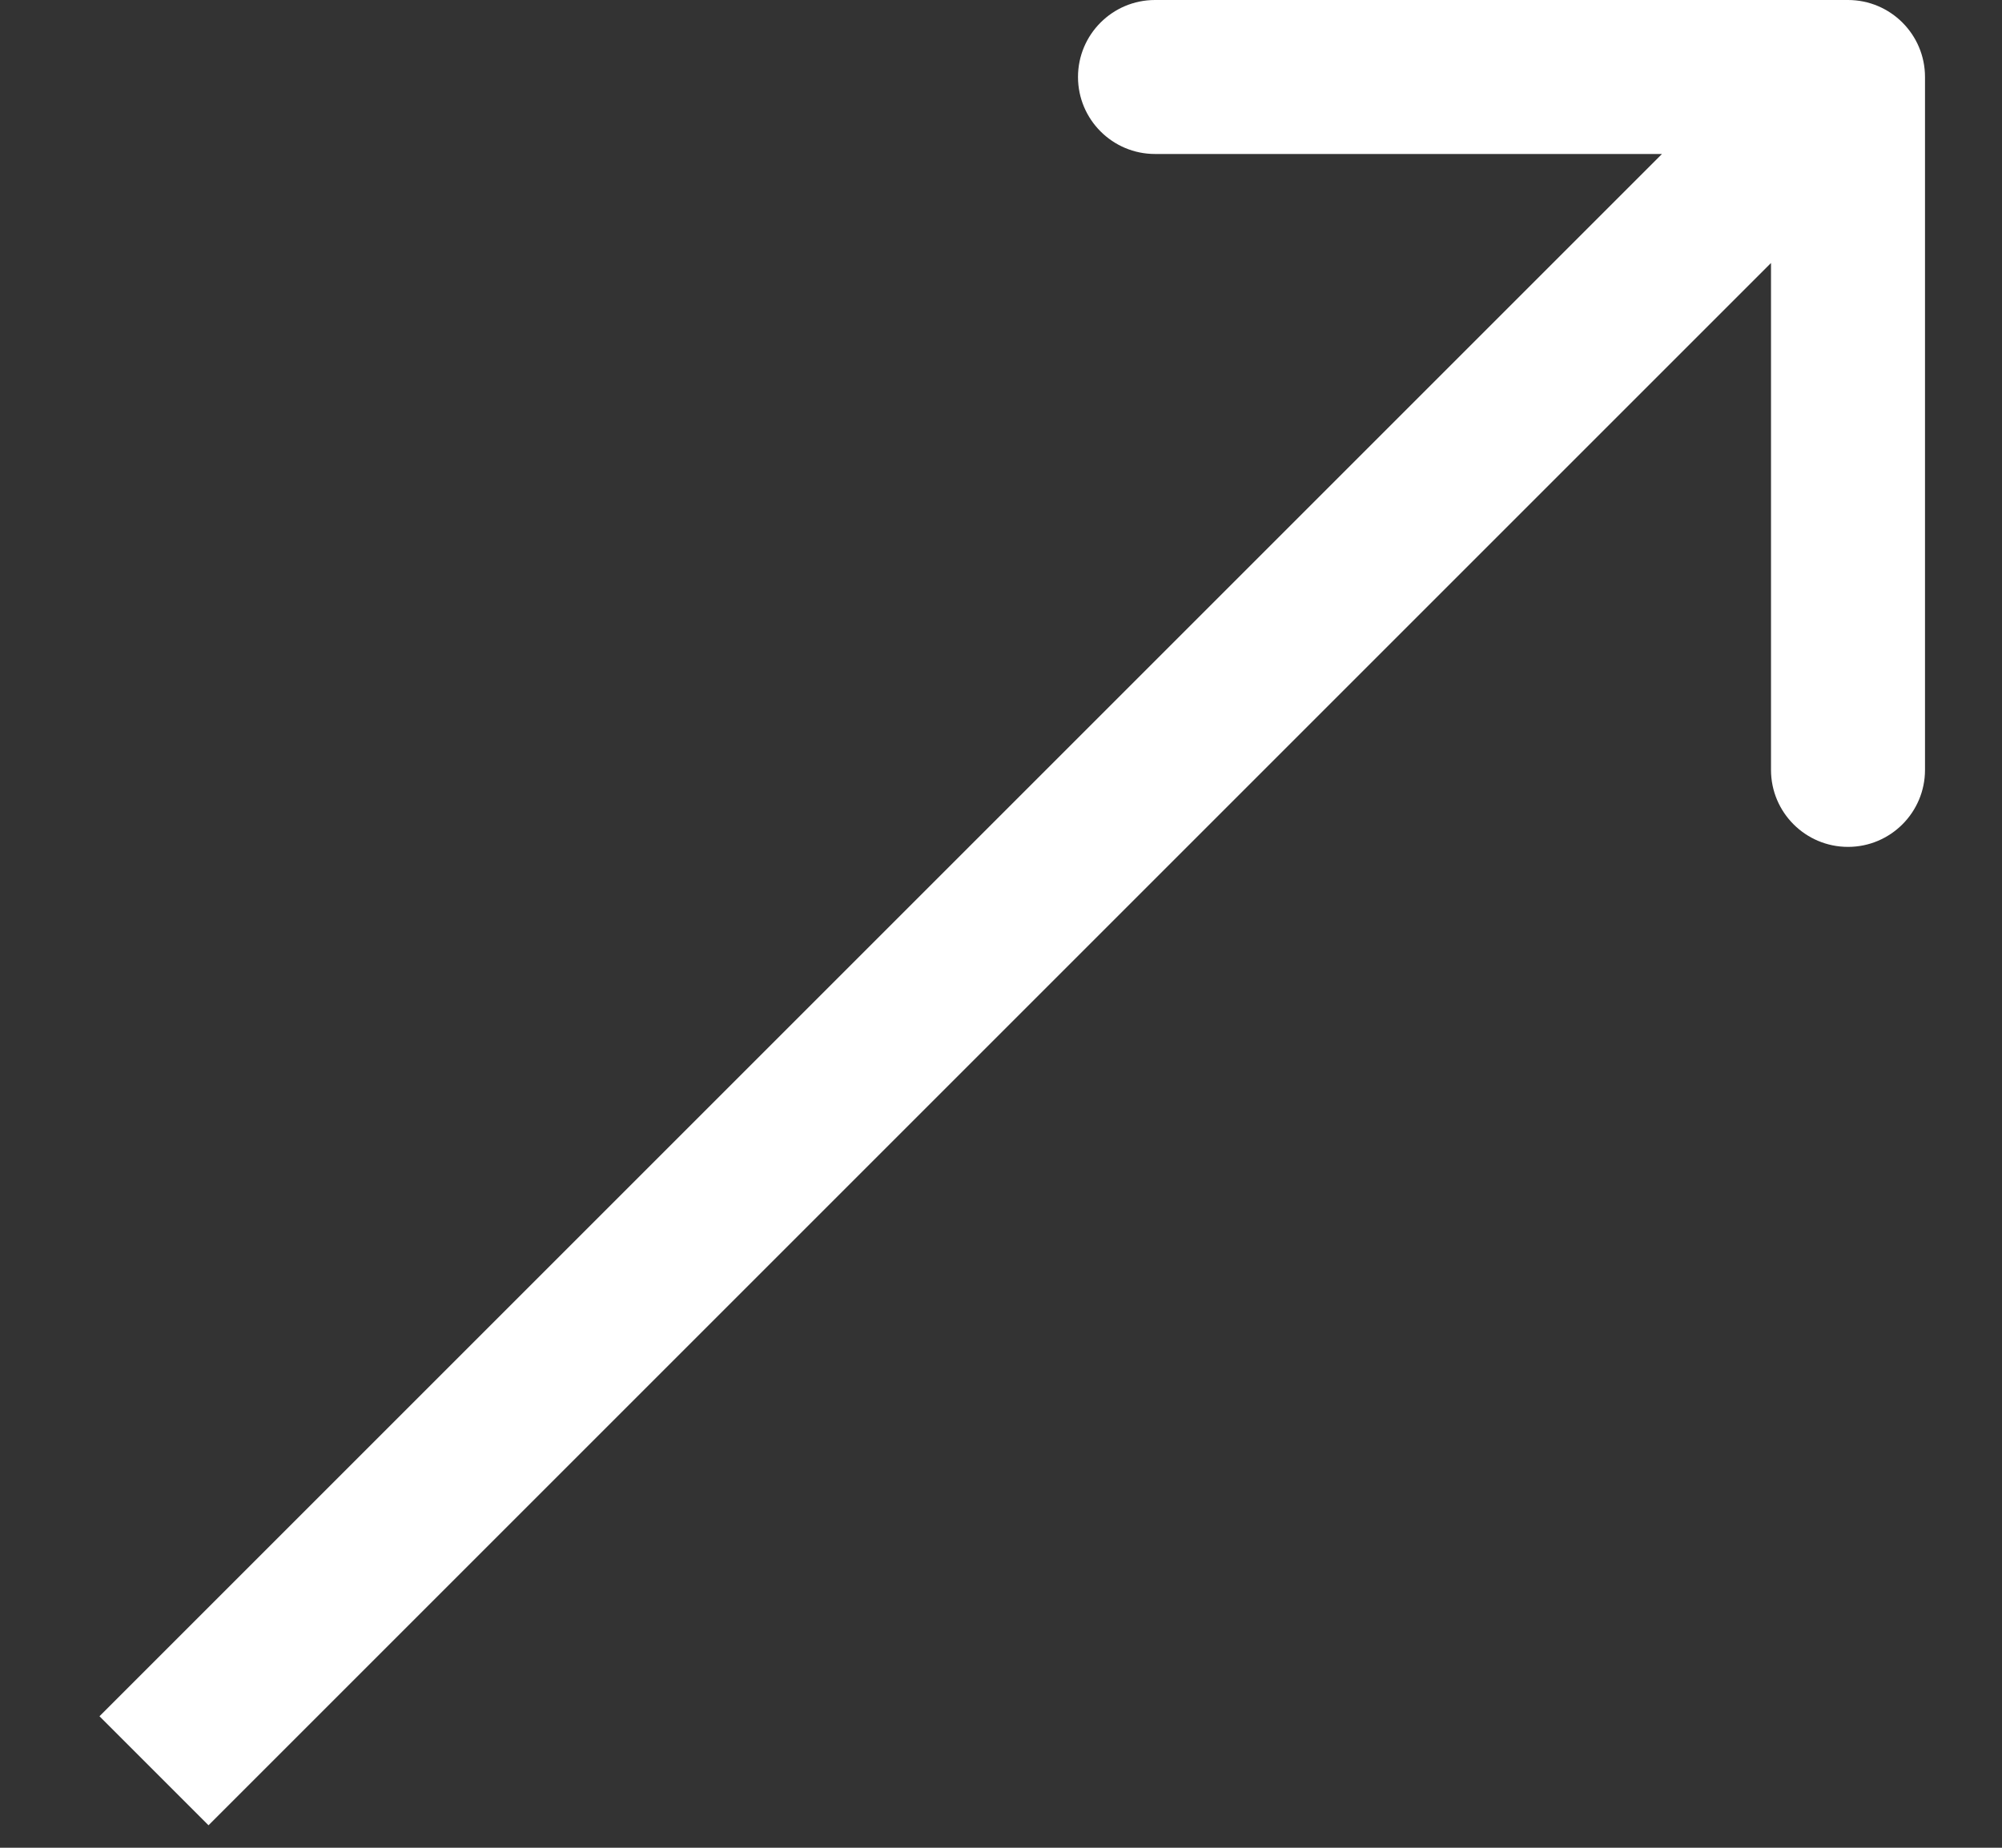 <svg xmlns="http://www.w3.org/2000/svg" width="13" height="12" viewBox="0 0 13 12" fill="none"><rect x="0" y="0" width="13" height="12" fill="#333333" stroke="none"/><path d="M12.5 0.5C12.5 0.224 12.276 6.25436e-07 12 -1.75354e-07L7.5 2.25041e-07C7.224 5.64536e-08 7 0.224 7 0.5C7 0.776 7.224 1 7.5 1L11.5 1L11.5 5C11.5 5.276 11.724 5.5 12 5.5C12.276 5.5 12.5 5.276 12.5 5L12.5 0.5ZM1.354 11.854L12.354 0.854L11.646 0.146L0.646 11.146L1.354 11.854Z" fill="white"></path></svg>